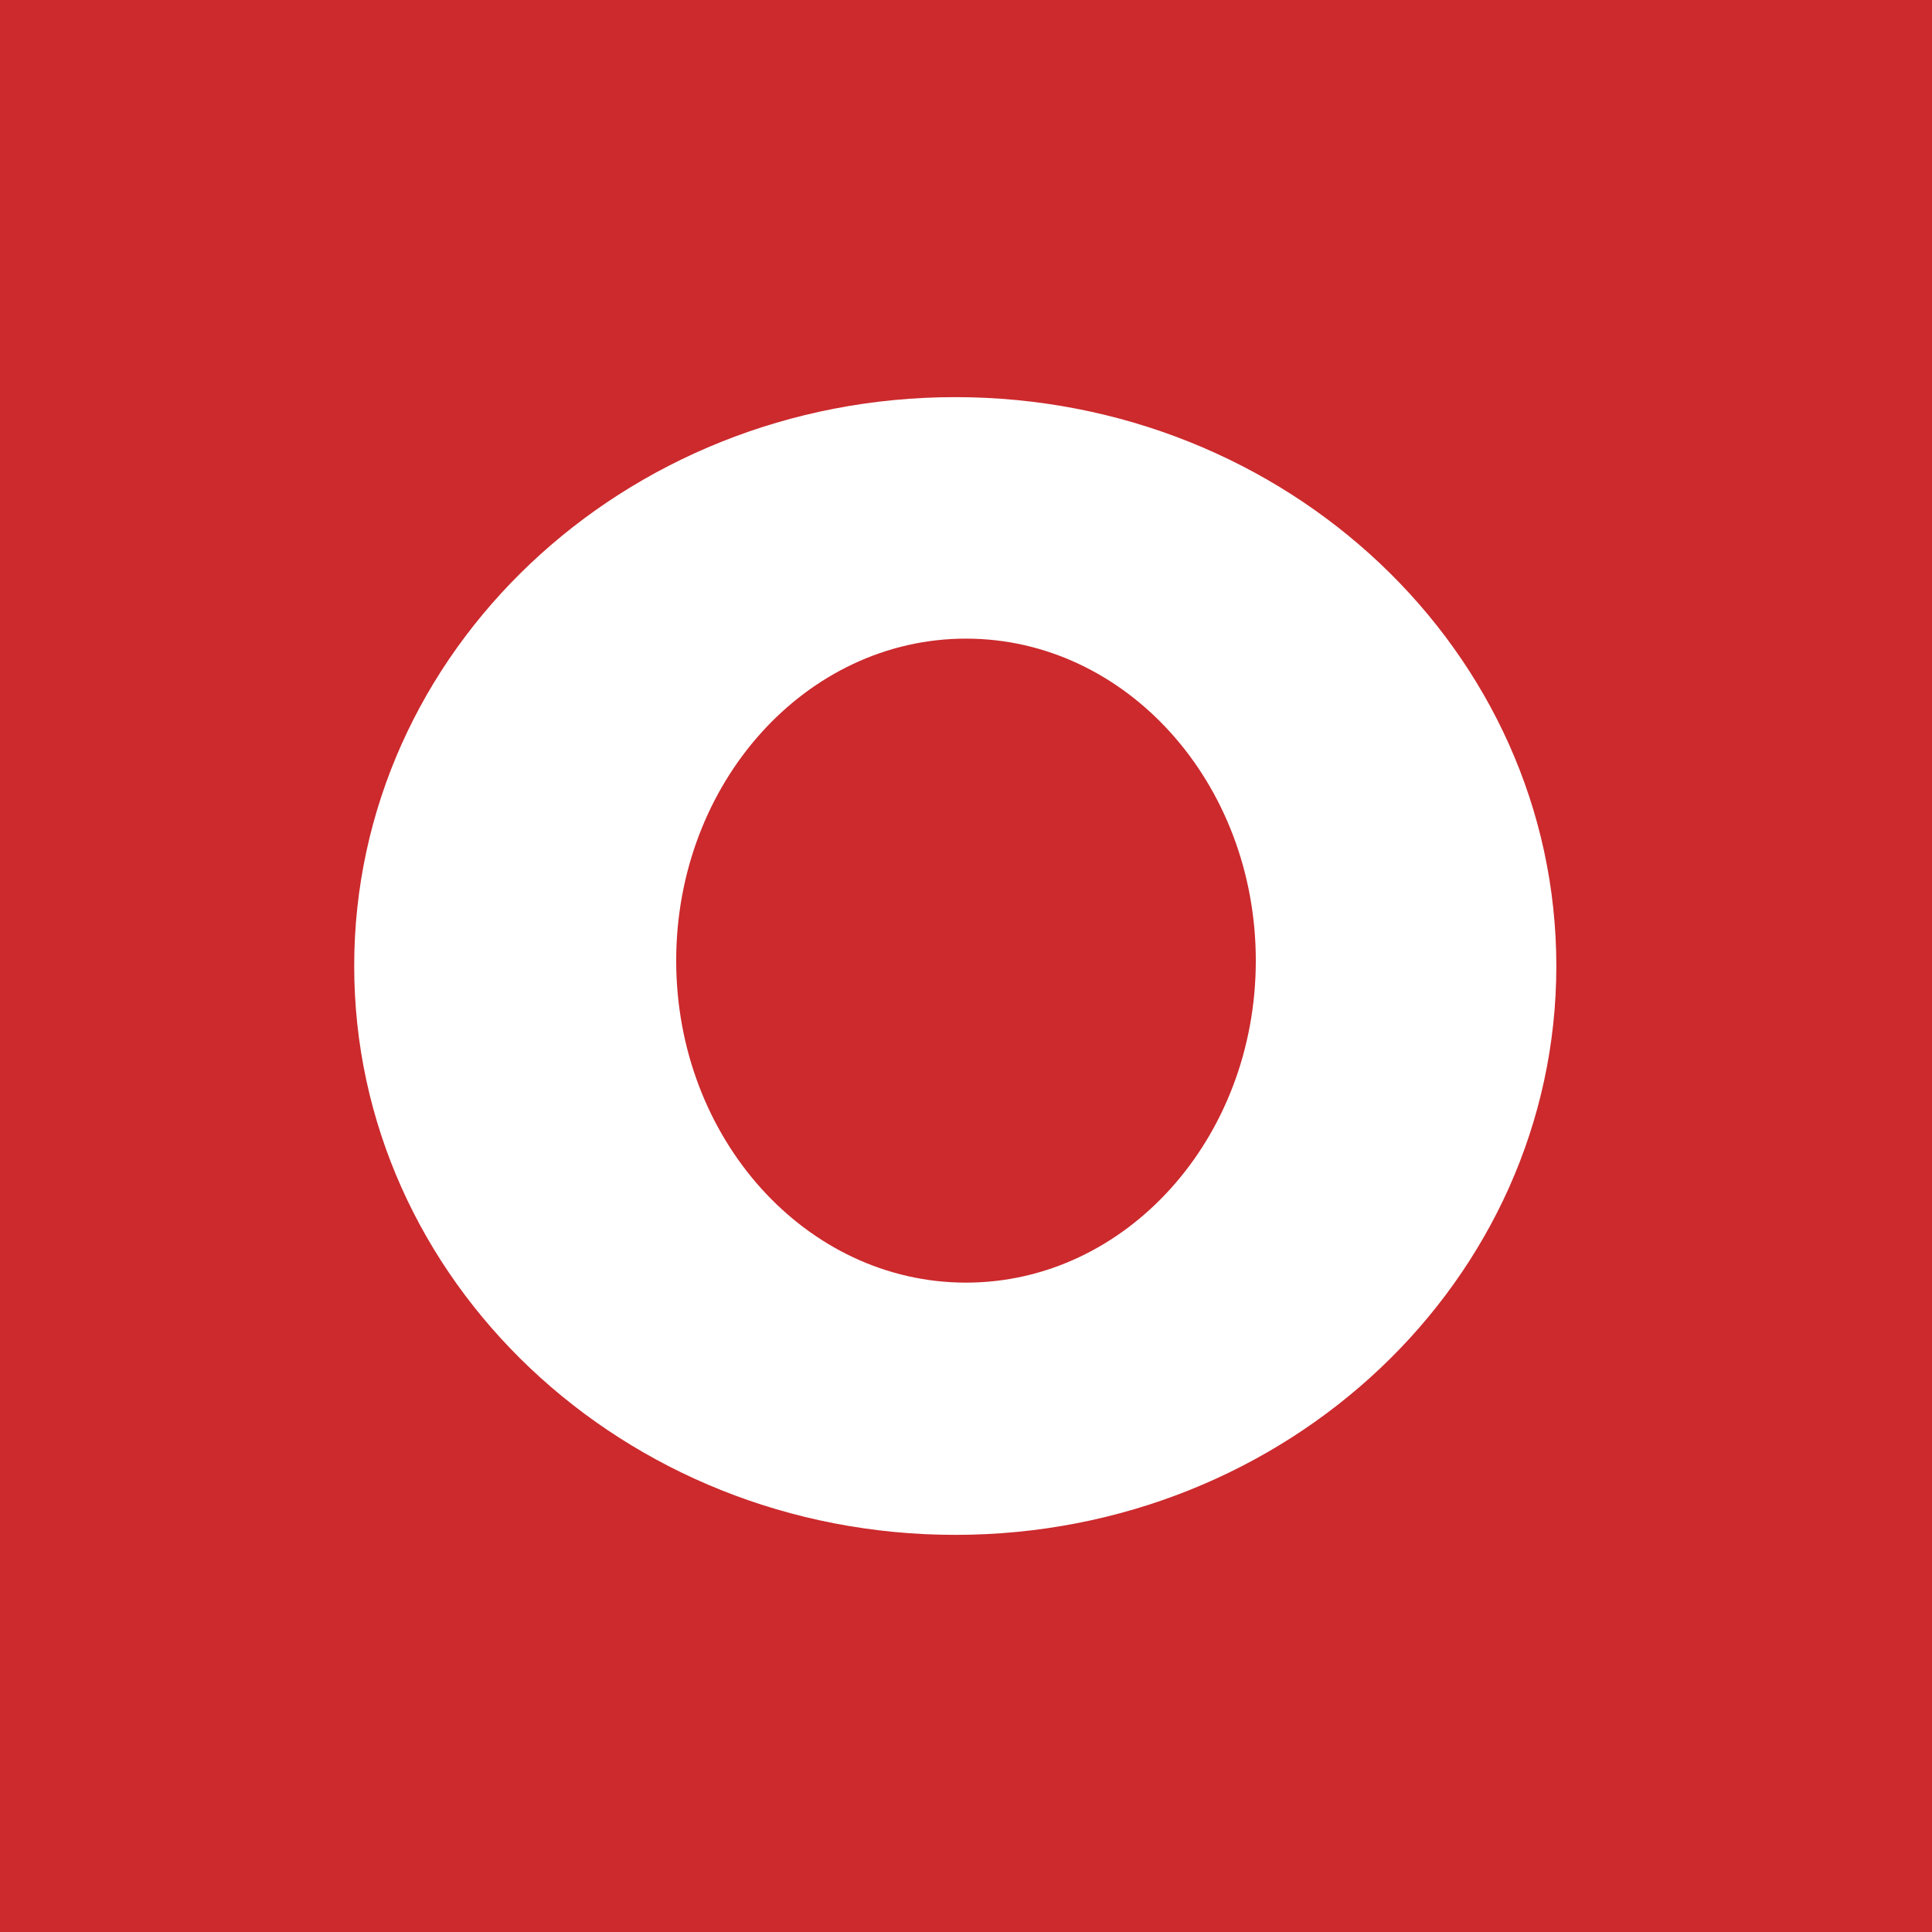 <svg width="18" height="18" xmlns="http://www.w3.org/2000/svg"><path fill="#CC2A2D" d="M0 0h18v18H0z"/><path fill-rule="evenodd" d="M8.9 14.3c3.093 0 5.6-2.373 5.6-5.3 0-2.927-2.507-5.3-5.6-5.3-3.093 0-5.6 2.373-5.6 5.3 0 2.927 2.507 5.3 5.6 5.3zm.1-2.35c1.491 0 2.7-1.343 2.7-3s-1.209-3-2.7-3-2.7 1.343-2.7 3 1.209 3 2.7 3z" fill="#fff"/></svg>